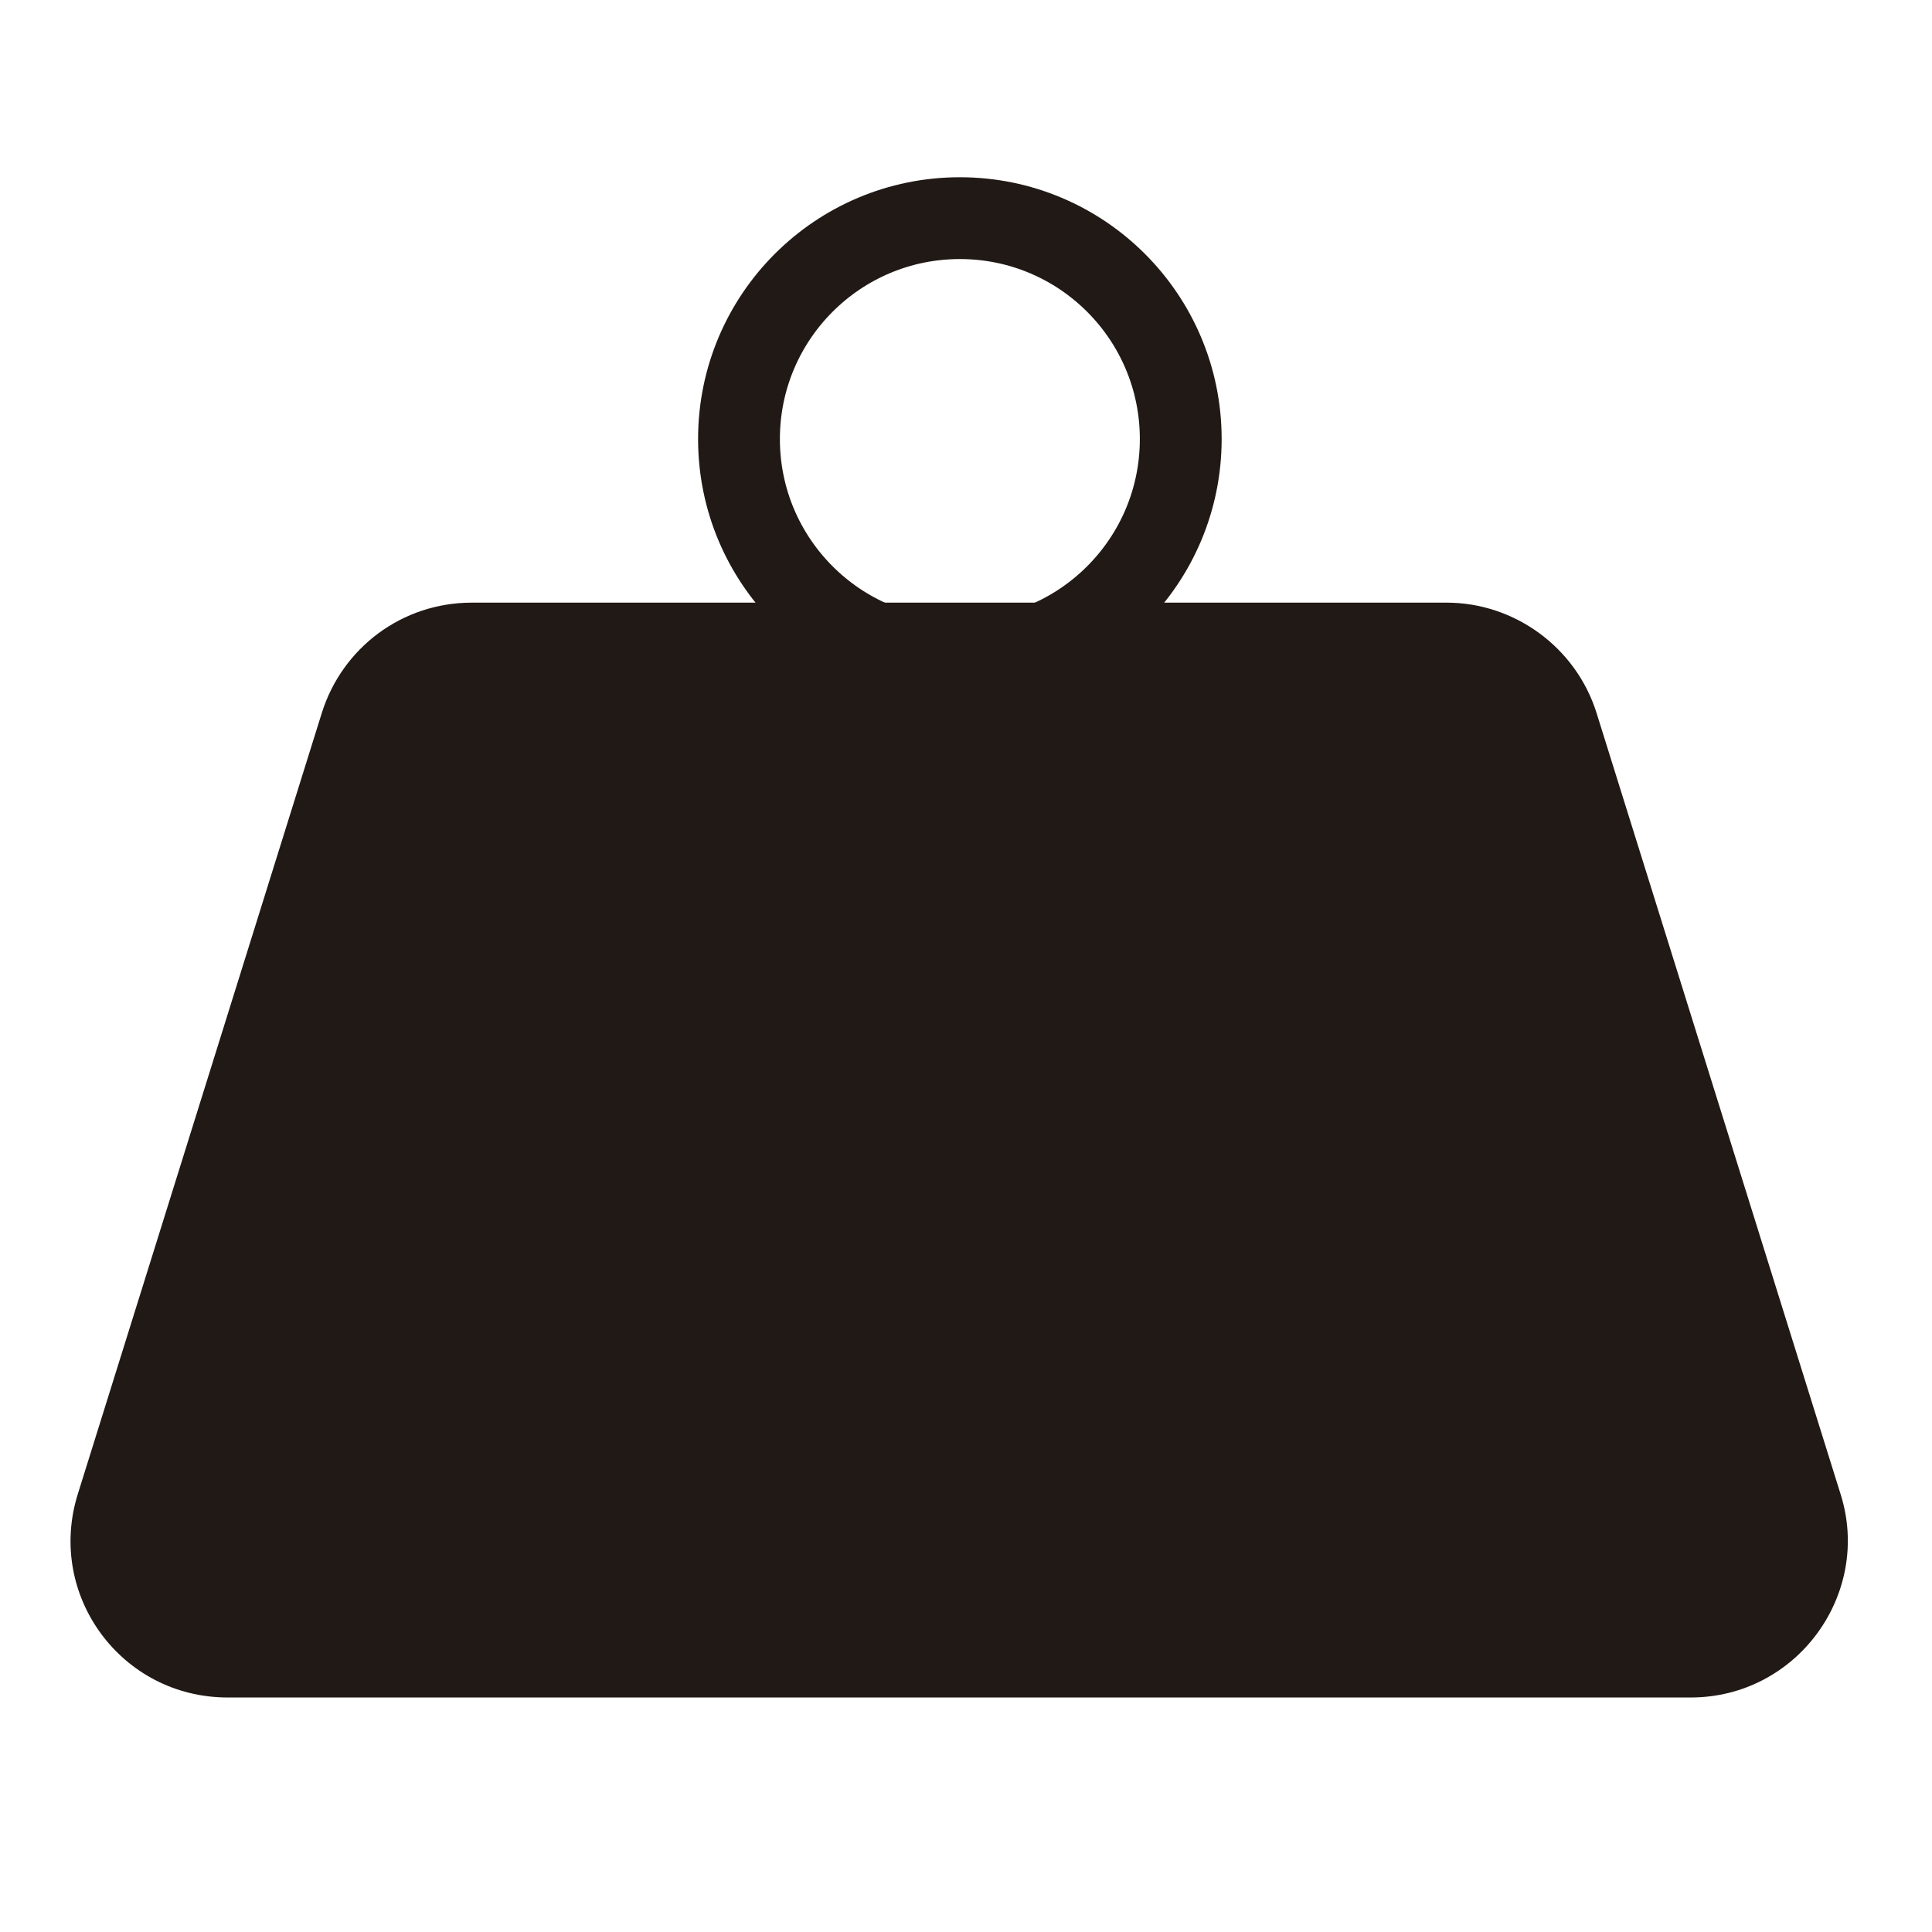 <?xml version="1.0" encoding="utf-8"?>
<!-- Generator: Adobe Illustrator 23.0.6, SVG Export Plug-In . SVG Version: 6.00 Build 0)  -->
<svg version="1.1" id="Capa_3" xmlns="http://www.w3.org/2000/svg" xmlns:xlink="http://www.w3.org/1999/xlink" x="0px" y="0px"
	 viewBox="0 0 141.7 141.7" style="enable-background:new 0 0 141.7 141.7;" xml:space="preserve">
<style type="text/css">
	.st0{fill:#211915;}
	.st1{fill:none;stroke:#211915;stroke-width:6;stroke-miterlimit:10;}
</style>
<path class="st0" d="M124,124.5H16.7c-7.8,0-13.3-7.5-11-14.9l17.9-57.3c1.5-4.8,5.9-8.1,11-8.1h71.5c5,0,9.5,3.3,11,8.1l17.9,57.3
	C137.3,116.9,131.8,124.5,124,124.5z"/>
<circle class="st1" cx="70.4" cy="32.2" r="16.2"/>
</svg>
